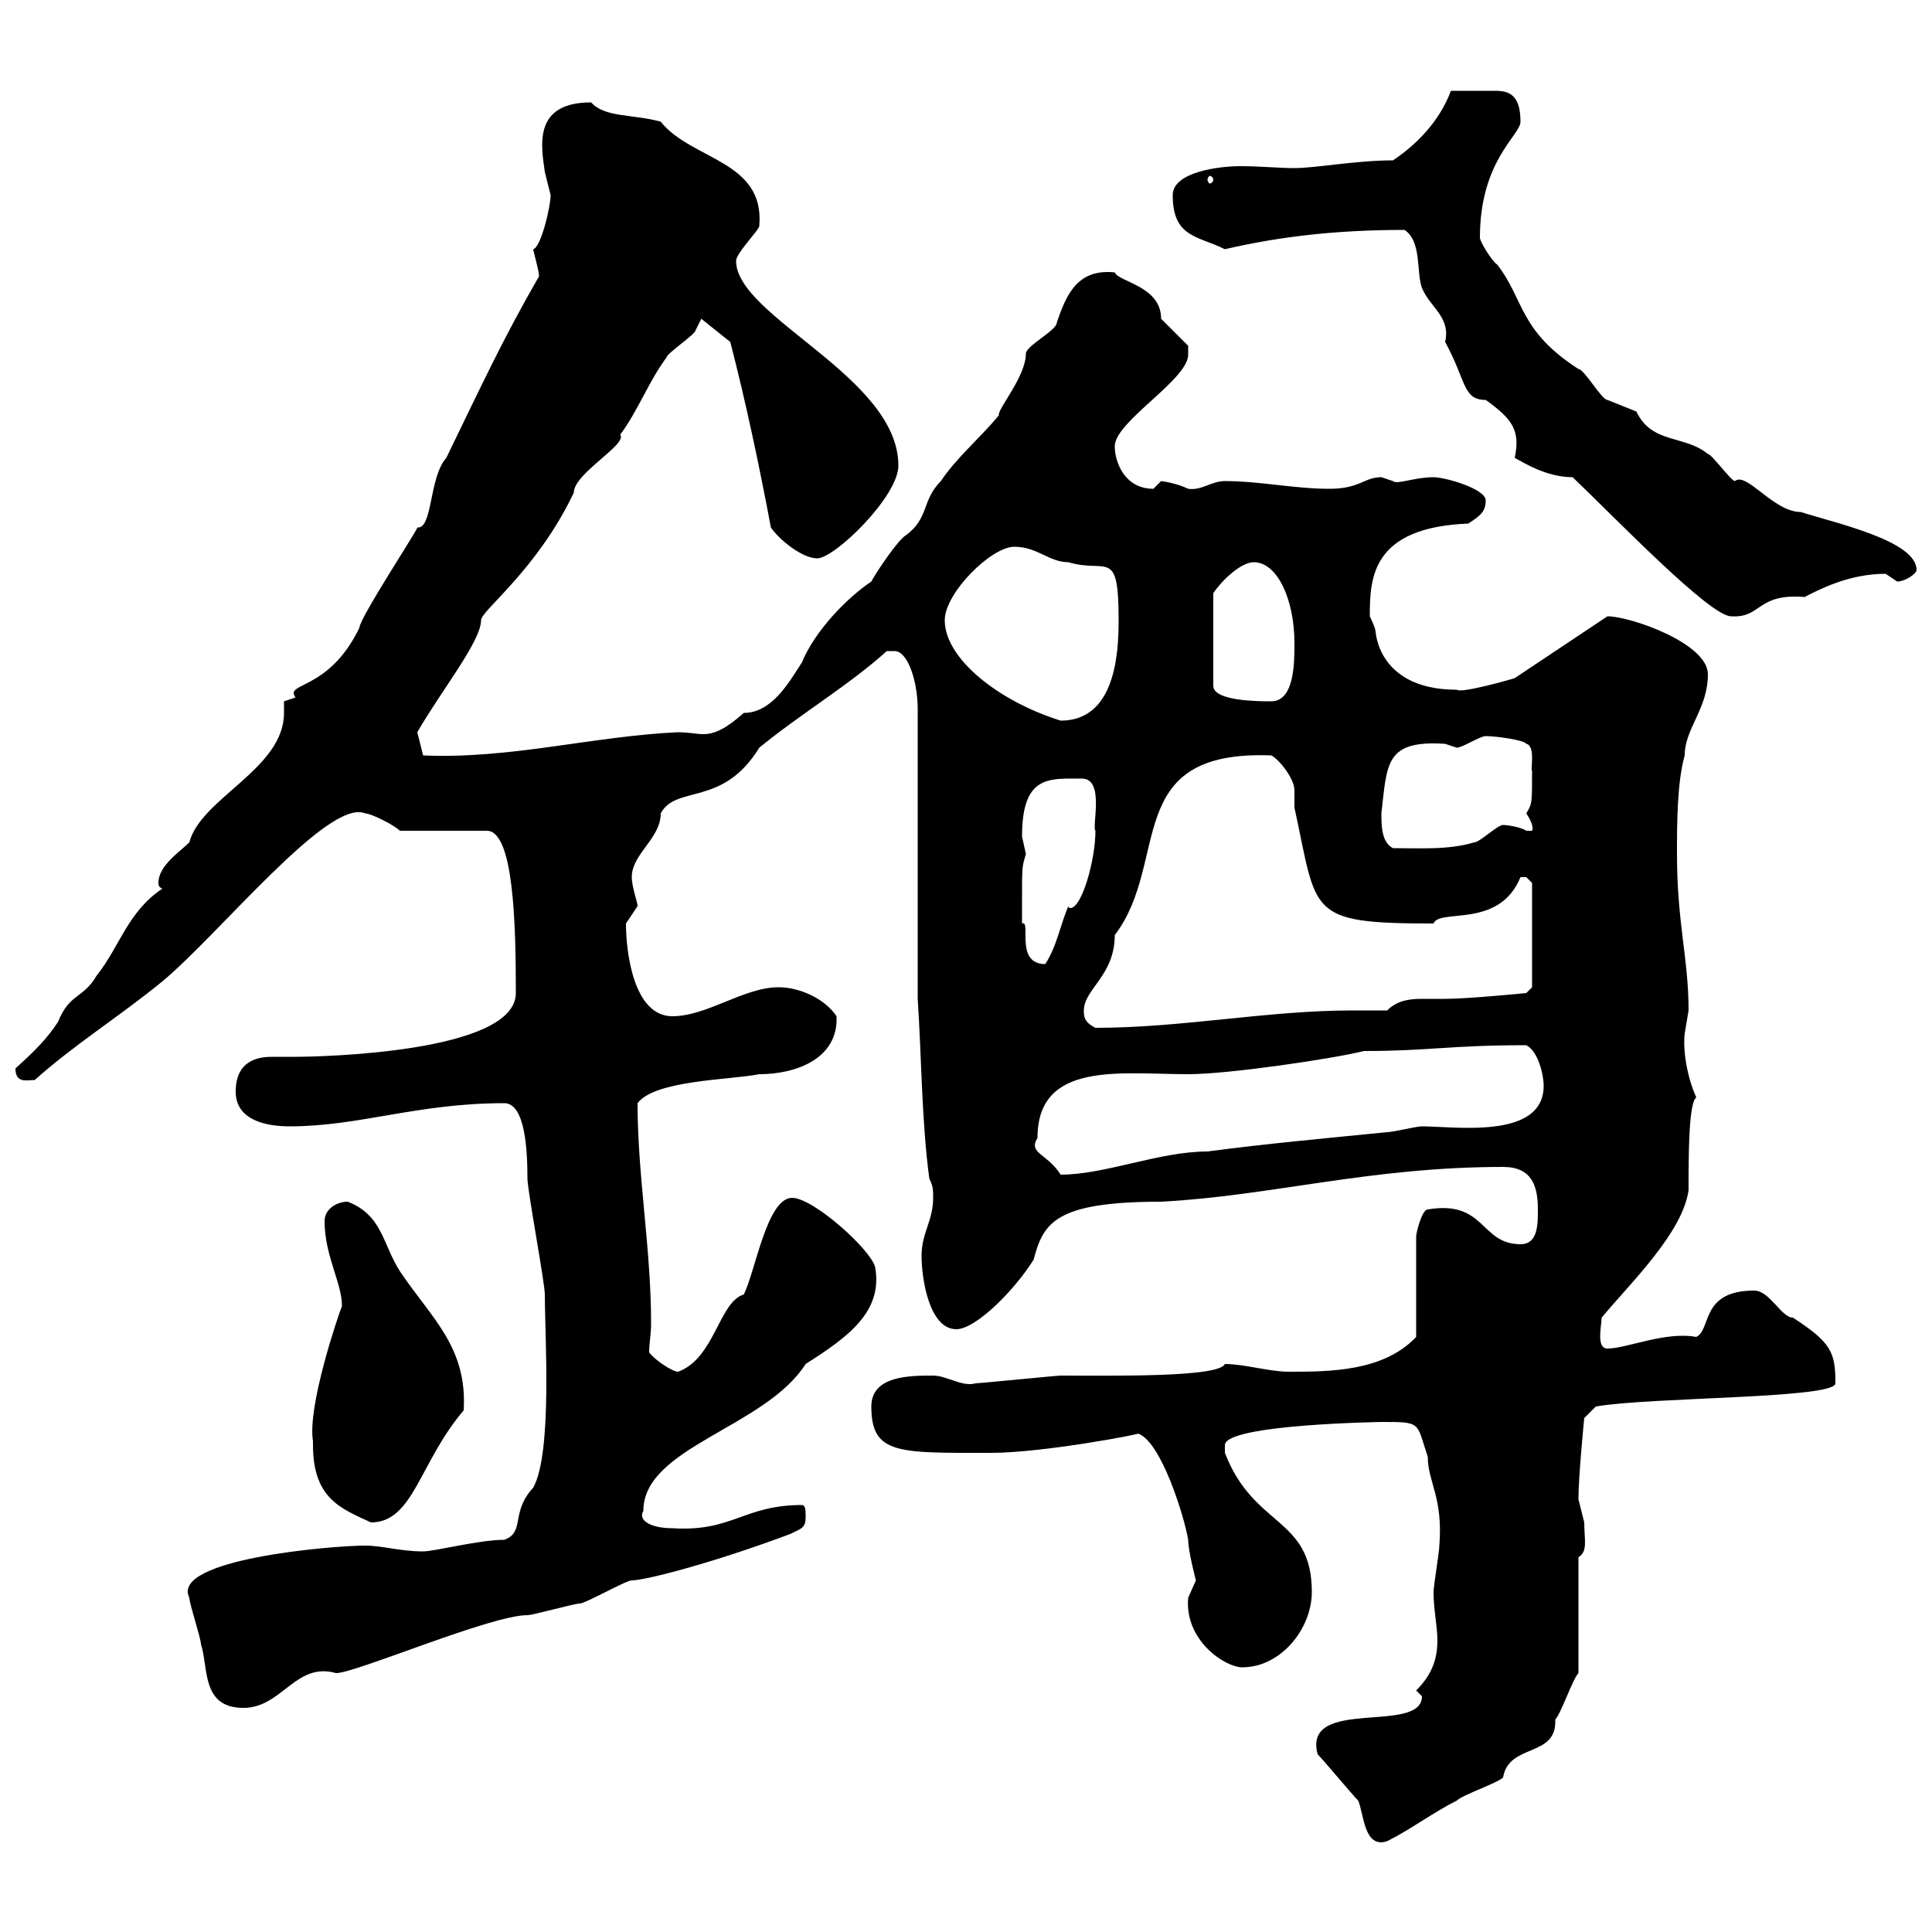 <svg xmlns="http://www.w3.org/2000/svg" xmlns:xlink="http://www.w3.org/1999/xlink" width="300" height="300"><path d="M204.60 272.40C205.50 273.30 210 278.70 210.90 279.60C211.80 281.70 211.80 287.10 215.40 285.90C219 284.10 222.60 281.40 226.20 279.60C227.10 278.70 232.50 276.90 233.40 276C234.30 270.60 241.80 273 241.50 267C242.40 266.10 244.20 260.70 245.10 259.80L245.10 241.80C246.60 240.90 246 239.10 246 236.40C246 236.40 245.10 232.80 245.10 232.80C245.10 229.20 246 220.20 246 220.20L247.80 218.40C256.50 216.90 285 217.20 285 214.80C285 210 284.40 208.50 278.40 204.60C276.60 204.60 274.80 200.40 272.40 200.40C264 200.40 265.80 206.40 263.40 207.60C258.60 206.70 252.60 209.40 249.60 209.40C247.80 209.40 248.70 205.80 248.70 204.60C253.20 199.20 261.30 191.40 262.20 184.80C262.20 179.40 262.20 171.30 263.40 170.40C261.90 167.10 261.30 162.90 261.60 160.50C261.60 160.50 262.20 156.90 262.20 156.90C262.20 148.80 260.40 143.40 260.40 132.60C260.40 128.10 260.40 121.50 261.60 117.30C261.60 113.10 265.20 110.10 265.20 104.70C265.20 99.90 253.20 95.70 249.60 95.70L235.20 105.30C234.30 105.60 226.80 107.70 226.20 107.10C213 107.10 213.60 96.60 213.60 98.10C213.60 97.50 212.70 95.70 212.70 95.70C212.70 89.70 213 81.90 228 81.30C229.80 80.10 230.70 79.50 230.70 77.70C230.70 75.90 224.40 74.10 222.60 74.10C219.60 74.10 216.90 75.30 216.30 74.70C216.30 74.70 214.50 74.10 214.50 74.10C211.80 74.10 211.20 75.90 206.40 75.90C201 75.90 195.60 74.70 190.20 74.70C188.10 74.70 186.60 76.20 184.50 75.90C182.70 75 180.30 74.70 180.30 74.70C180.30 74.70 179.10 75.90 179.10 75.90C174.60 75.90 173.10 71.70 173.10 69.30C173.10 65.40 184.80 58.80 184.50 54.90L184.50 53.70L180.30 49.50C180.30 44.40 173.70 43.80 173.10 42.30C167.40 41.70 165.60 45.60 164.10 50.10C164.10 51.30 159.30 53.70 159.30 54.90C159.30 58.50 154.80 63.60 155.10 64.50C152.10 68.10 148.50 71.10 146.10 74.70C143.10 77.70 144.30 80.40 140.70 83.10C139.50 83.70 135.90 89.10 135.30 90.30C131.70 92.70 126.60 97.80 124.50 102.90C122.70 105.60 120 110.70 115.50 110.70C112.80 113.10 111 114 109.20 114C108.30 114 106.80 113.70 105.30 113.70C92.10 114.30 79.20 117.90 65.70 117.30L64.80 113.70C68.40 107.40 74.70 99.60 74.70 96.30C74.70 94.80 83.40 88.50 89.10 76.50C89.10 73.50 97.50 69 96.30 67.50C99 63.90 100.80 59.10 103.50 55.50C103.50 54.90 108 51.90 108 51.30C108 51.30 108.90 49.50 108.90 49.50L113.40 53.10C115.80 62.40 117.90 72.30 119.70 81.90C120.90 83.70 124.50 86.70 126.90 86.70C129.60 86.70 139.50 77.10 139.50 72.30C139.50 58.50 114.30 49.20 114.30 40.50C114.30 39.30 117.90 35.70 117.90 35.10C118.80 24.90 107.40 24.90 102.60 18.90C98.40 17.70 93.90 18.30 91.80 15.90C82.80 15.90 84 22.50 84.60 26.70C84.60 26.70 85.50 30.30 85.50 30.30C85.50 32.10 84 38.40 82.80 38.70C82.80 39 83.70 42 83.70 42.90C78 52.80 74.70 60 69.30 71.10C66.60 74.10 67.20 82.20 64.80 81.90C65.10 81.90 55.80 96 55.80 97.50C51 107.40 44.10 105.90 45.90 108.30C45.90 108.30 44.10 108.90 44.10 108.90C44.10 109.50 44.10 110.40 44.10 110.70C44.10 119.40 31.20 123.90 29.40 130.80C27.90 132.30 24.60 134.40 24.60 137.10C24.60 137.40 24.60 137.70 25.20 138C19.80 141.60 18.60 147 15 151.50C12.90 155.10 10.80 154.20 9 158.70C7.20 161.40 5.40 163.20 2.40 165.90C2.40 168.30 4.20 167.70 5.40 167.70C11.40 162.30 18.60 157.80 25.20 152.40C34.20 144.90 51 123.90 56.70 126.30C57.60 126.30 61.20 128.10 62.10 129L75.60 129C79.80 129 80.10 143.70 80.10 154.20C80.10 163.50 49.50 164.10 45.90 164.10C44.40 164.10 43.50 164.10 42.30 164.10C40.50 164.10 36.60 164.40 36.60 169.50C36.60 174 41.40 174.90 45 174.90C55.80 174.90 64.80 171.30 78.30 171.30C81.60 171.30 81.90 178.80 81.90 183C81.90 184.80 84.60 199.20 84.60 201C84.60 207.30 85.80 225.60 82.80 231C79.20 234.90 81.60 237.90 78.30 239.10C74.40 239.10 67.50 240.90 65.70 240.90C62.10 240.90 59.40 240 56.70 240C51.60 240 26.40 242.10 29.40 248.10C29.40 249 31.20 254.40 31.20 255.30C32.40 258.90 31.20 265.20 37.80 265.20C43.80 265.20 45.90 258 52.20 259.80C55.20 259.80 76.20 250.80 81.90 250.80C82.80 250.80 89.10 249 90 249C90.90 249 97.20 245.40 98.10 245.40C100.20 245.40 110.70 242.70 122.70 238.20C124.50 237.30 125.10 237.30 125.10 235.50C125.10 234.60 125.10 233.70 124.50 233.70C115.50 233.70 113.70 237.90 104.40 237.30C101.10 237.30 99 236.10 99.90 234.60C99.90 224.70 118.80 221.70 125.10 211.80C131.70 207.60 137.10 203.70 135.90 196.80C135.30 194.10 126.30 186 123 186C119.10 186 117.30 197.40 115.50 201C111.60 202.20 111 210.90 105.30 213C104.40 213 101.70 211.20 100.80 210C100.80 208.50 101.10 207.30 101.10 205.50C101.10 193.80 99 182.70 99 171.30C101.70 167.70 113.40 167.70 117.90 166.80C123.60 166.80 130.20 164.40 129.90 157.80C128.10 155.10 124.20 153.30 120.90 153.30C115.50 153.30 109.80 157.80 104.40 157.80C98.40 157.80 97.20 147.90 97.20 143.40C97.20 143.40 99 140.70 99 140.70C99 140.10 98.10 137.70 98.10 136.20C98.10 132.60 102.60 130.20 102.60 126.30C105 121.80 112.20 125.40 117.90 116.10C124.50 110.70 131.70 106.50 137.70 101.10C137.70 101.10 137.70 101.10 138.90 101.10C141 101.10 142.50 105.90 142.50 110.10L142.50 155.10C143.10 164.10 143.10 174 144.30 183C144.90 184.20 144.90 184.80 144.90 186C144.90 189.60 143.10 191.40 143.10 195C143.10 198.60 144.30 206.40 148.50 206.40C151.50 206.40 157.50 200.40 160.50 195.60C162 189.90 163.80 186.60 180.30 186.60C197.40 185.70 212.70 181.20 233.40 181.20C237.90 181.20 238.80 184.20 238.80 187.80C238.80 190.20 238.80 193.20 236.10 193.20C229.80 193.20 230.70 186.30 221.70 187.80C220.80 187.80 219.90 191.40 219.90 192L219.90 207.60C214.80 213 206.40 213 200.10 213C197.10 213 193.20 211.80 190.20 211.80C189.30 213.90 172.80 213.60 164.70 213.60C164.10 213.60 152.10 214.80 151.50 214.80C149.40 215.40 147 213.60 144.90 213.60C141.30 213.60 135.30 213.60 135.30 218.40C135.30 225.90 139.50 225.60 153.90 225.60C162 225.60 177.60 222.60 176.70 222.60C180.30 223.80 183.90 235.50 184.50 239.10C184.50 240.90 185.70 245.40 185.70 245.40C185.70 245.40 184.50 248.10 184.50 248.10C183.90 254.70 190.20 258.90 192.90 258.90C198.90 258.90 203.70 252.90 203.70 247.20C203.70 235.50 194.70 237.30 190.20 225.60C190.20 225.60 190.20 225.60 190.20 224.40C190.20 221.10 215.40 220.80 214.50 220.80C220.80 220.80 219.90 220.80 221.70 226.20C221.70 230.10 224.10 232.50 223.50 240C223.50 240.90 222.60 246.30 222.60 247.20C222.60 249.90 223.20 252.60 223.20 254.70C223.20 257.70 222.30 260.10 219.90 262.50C219.90 262.50 220.80 263.40 220.80 263.40C220.80 269.40 202.20 263.40 204.60 272.40ZM48.60 223.80C48.60 223.80 48.60 224.40 48.60 224.40C48.60 232.80 53.10 234.30 57.60 236.40C64.20 236.40 65.10 227.10 72 219C72.60 209.10 66.90 204.60 62.10 197.40C59.40 193.20 59.40 188.70 54 186.60C52.20 186.60 50.40 187.80 50.40 189.60C50.40 195 53.10 199.20 53.10 202.80C52.50 204.30 47.70 218.40 48.60 223.80ZM161.10 176.70C161.10 164.70 174 166.80 184.50 166.80C190.80 166.80 207 164.40 211.80 163.20C222 163.20 225 162.30 237 162.30C238.80 163.20 239.70 166.80 239.70 168.60C239.70 177 225.90 174.90 220.80 174.90C219.90 174.90 216.30 175.80 215.40 175.80C206.40 176.70 196.50 177.60 187.50 178.80C180 178.80 171.60 182.40 164.70 182.40C162.60 179.10 159.60 179.10 161.10 176.70ZM168.30 156.90C168.30 153.60 173.10 151.50 173.10 145.20C181.80 133.80 174 116.40 197.40 117.30C198.60 117.90 201 120.90 201 122.70C201 123.30 201 124.50 201 125.40C204.60 141.90 202.80 143.40 222.60 143.40C223.50 141 232.80 144.30 236.10 136.20C236.10 136.20 236.10 136.20 237 136.20C237 136.20 237.90 137.10 237.90 137.10L237.90 153.30L237 154.20C237 154.20 228 155.10 224.40 155.10C223.20 155.10 222 155.10 220.80 155.10C218.70 155.10 216.90 155.40 215.40 156.90C213.60 156.90 211.80 156.90 210 156.90C196.80 156.90 183.60 159.60 170.10 159.60C168.30 158.70 168.30 157.80 168.30 156.90ZM158.70 139.80C158.70 134.40 158.70 134.70 159.30 132.60C159.30 132.60 158.70 129.90 158.70 129.90C158.70 120.30 162.90 120.90 168 120.90C171.60 120.90 169.50 128.40 170.10 129C170.10 133.50 168 141 166.20 141C166.20 141 165.90 141 165.90 140.70C164.70 143.40 164.10 147 162.30 149.70C157.50 149.70 160.20 142.80 158.70 143.40C158.70 143.40 158.70 140.70 158.70 139.80ZM214.50 126.30C215.40 118.50 215.10 114.90 224.40 115.50C224.40 115.50 226.20 116.10 226.20 116.10C227.10 116.10 229.80 114.30 230.70 114.30C232.20 114.30 236.70 114.90 237 115.50C238.50 115.80 237.60 119.70 237.90 119.70C237.90 124.80 237.90 124.80 237 126.30C237.60 127.20 238.20 128.40 237.90 129C237.90 129 237 129 237 129C236.10 128.40 234 128.10 233.40 128.10C232.50 128.10 229.80 130.80 228.90 130.80C225 132 220.50 131.70 216.30 131.70C214.50 130.80 214.50 128.10 214.50 126.30ZM146.70 96.30C146.70 92.10 153.90 84.90 157.50 84.90C161.10 84.90 162.90 87.30 165.90 87.30C171.90 89.10 173.70 84.90 173.70 96.30C173.70 101.70 173.10 111.90 164.70 111.90C155.10 108.90 146.70 102.30 146.70 96.30ZM194.70 87.30C198.30 87.30 201 93 201 99.90C201 102.90 201 108.90 197.40 108.90C195.60 108.90 188.40 108.90 188.40 106.50L188.40 92.10C189.60 90.30 192.60 87.30 194.70 87.30ZM244.20 74.10C250.80 80.40 265.50 95.70 268.80 95.70C273.60 96 272.70 92.10 280.20 92.70C282.60 91.50 287.10 89.10 292.80 89.10C292.80 89.10 294.60 90.30 294.60 90.30C295.80 90.30 297.60 89.10 297.60 88.50C297.60 84 285.30 81.30 279.60 79.50C275.40 79.50 271.20 73.20 269.40 74.70C268.80 74.70 265.80 70.50 265.20 70.50C261.60 67.50 256.50 69 254.10 63.90C254.10 63.90 249.60 62.10 249.60 62.10C248.70 62.10 246 57.30 245.10 57.30C235.80 51.30 236.70 46.50 232.50 41.10C231.60 40.50 229.80 37.50 229.80 36.90C229.80 24.90 236.10 21 236.10 18.90C236.10 14.70 234.30 14.10 232.20 14.10C230.40 14.10 227.40 14.10 225.30 14.10C223.50 18.90 219.90 22.50 216.30 24.90C210.60 24.90 204.30 26.10 201 26.10C198.60 26.10 195.60 25.80 192.60 25.80C189.30 25.80 182.10 26.70 182.10 30.30C182.10 36.90 186 36.60 190.20 38.70C199.20 36.60 208.20 35.70 218.10 35.70C220.80 37.50 219.90 42.30 220.80 44.70C222 47.70 225.30 49.20 224.40 53.10C227.70 59.10 227.10 62.10 230.70 62.10C234.90 65.10 236.10 66.90 235.20 71.10C236.40 71.70 240 74.10 244.20 74.10ZM188.40 27.90C188.40 28.20 188.10 28.50 187.80 28.50C187.80 28.50 187.50 28.20 187.50 27.90C187.50 27.60 187.80 27.30 187.80 27.30C188.10 27.30 188.40 27.60 188.40 27.90Z"/></svg>